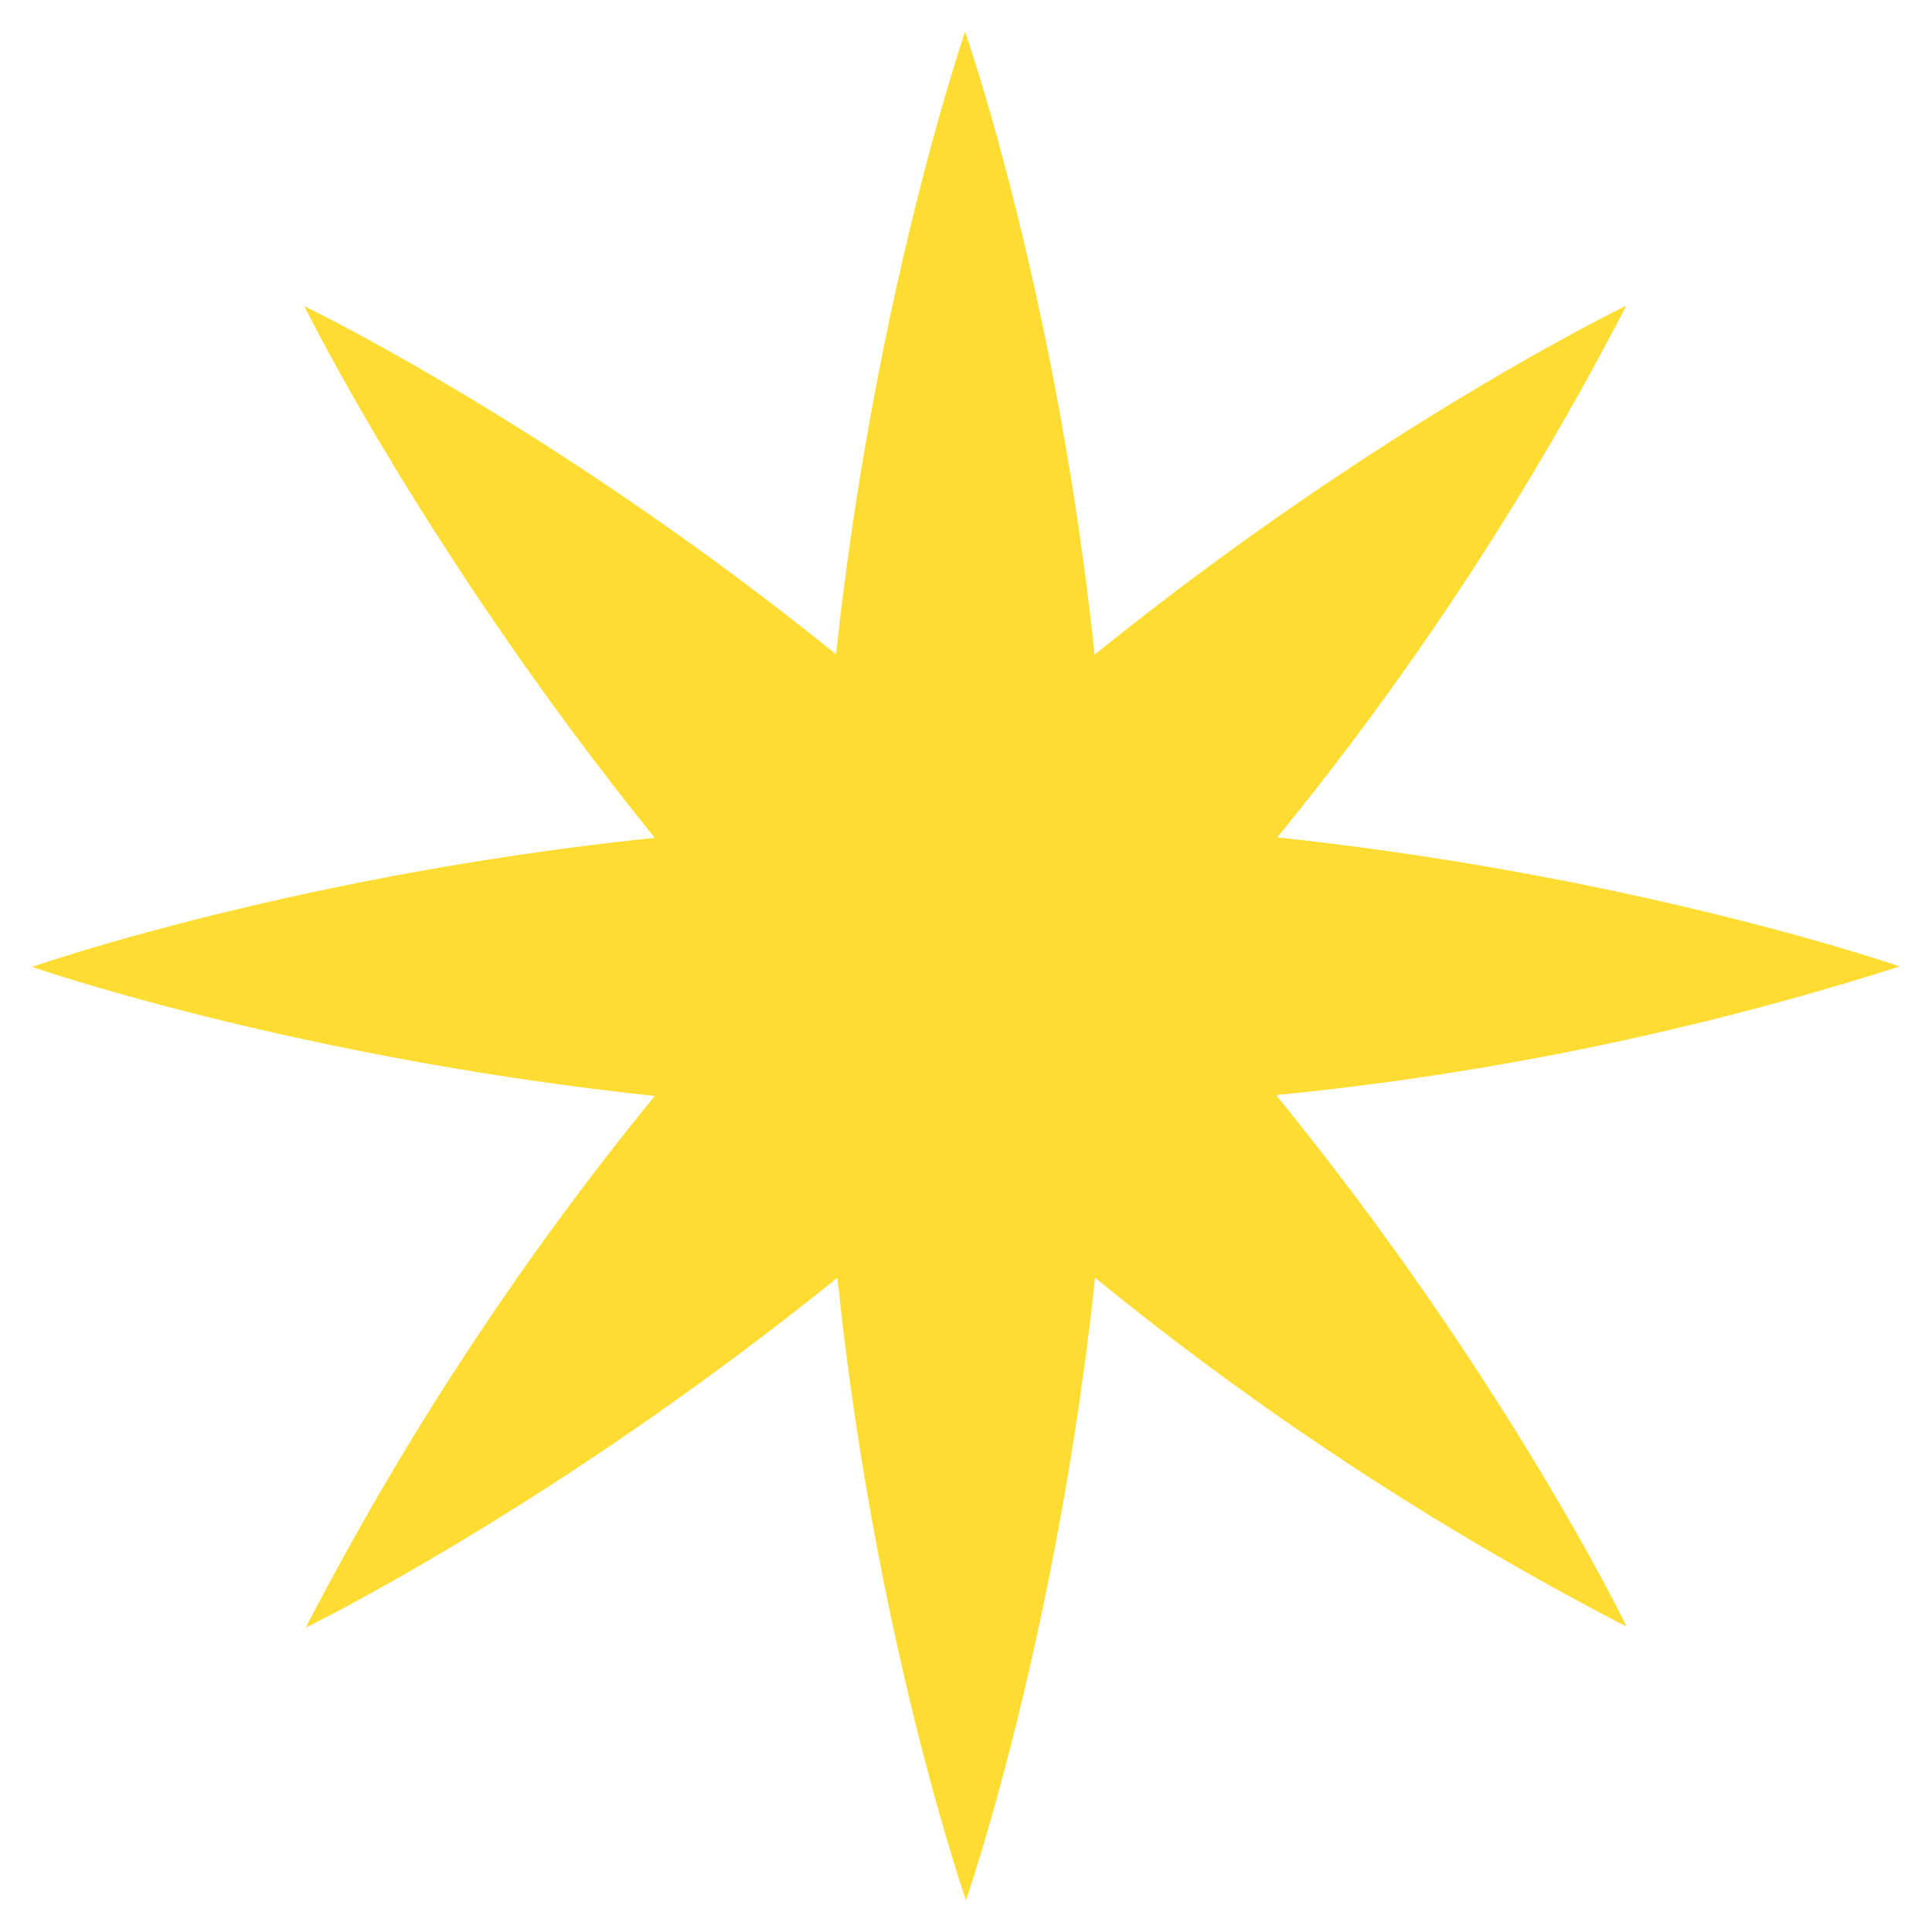 <svg xmlns="http://www.w3.org/2000/svg" data-name="Vrstva 1" viewBox="0 0 425.2 425.2"><path fill="#ffdc32" d="M281 241a667 667 0 0 0 137.1-28.3s-57.2-19.9-137-28.4a676 676 0 0 0 76.8-117s-54.6 26.3-117 76.8C232.5 64.3 212.4 7 212.4 7S192.6 64.3 184 144C121.7 93.7 67 67.4 67 67.4s26.7 54.5 77.1 117c-79.8 8.3-137 28.4-137 28.4s57.2 19.9 137 28.4a676 676 0 0 0-76.8 117s54.5-26.5 117-77c8.3 79.8 28.3 137 28.3 137s19.9-57.2 28.4-137A676 676 0 0 0 358 358s-26.3-54.5-77-116.8Z"/></svg>